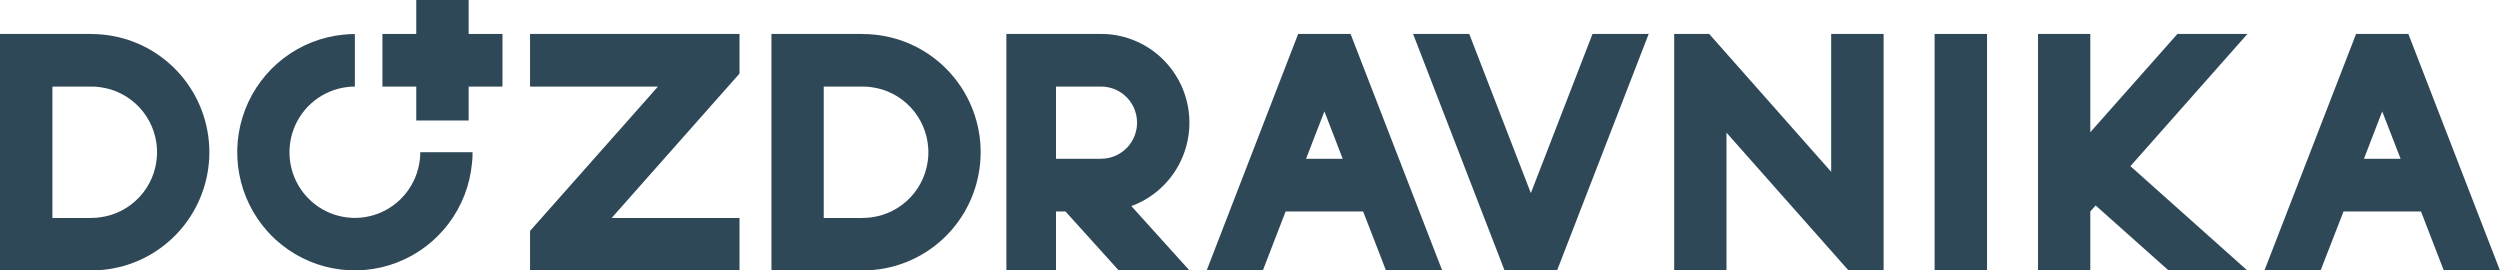 <?xml version="1.0" encoding="UTF-8"?> <svg xmlns="http://www.w3.org/2000/svg" width="342" height="37" viewBox="0 0 342 37" fill="none"><g clip-path="url(#clip0_2853_8255)"><path d="M329.465 4.645L342 37.009H334.314L331.191 28.926H320.594L317.453 37.009H309.771L322.31 4.645H329.465ZM328.405 21.727L325.887 15.24L323.386 21.727H328.405Z" fill="#2F4858"></path><path d="M307.446 4.645L291.44 22.731L307.446 37.009H296.674L286.683 28.107L285.954 28.925V37.009H278.8V4.645H285.954V18.087L297.87 4.645H307.446Z" fill="#2F4858"></path><path d="M271.826 4.645H264.654V37.009H271.826V4.645Z" fill="#2F4858"></path><path d="M257.678 4.645V37.009H252.889L236.183 18.148V37.009H229.028V4.645H233.818L250.506 23.506V4.645H257.678Z" fill="#2F4858"></path><path d="M225.54 4.645L213.002 37.009H205.83L193.312 4.645H197.298H200.994L209.421 26.414L217.855 4.645H225.54Z" fill="#2F4858"></path><path d="M184.759 4.644L197.297 37.008H189.608L186.475 28.925H175.874L172.754 37.008H165.065L177.587 4.644H184.759ZM183.682 21.726L181.181 15.239L178.664 21.726H183.682Z" fill="#2F4858"></path><path d="M154.774 28.197L162.73 37.009H153.058L145.754 28.926H144.462V37.009H137.671V4.645H150.646L151.299 4.658C154.022 4.812 156.613 5.886 158.652 7.706C160.691 9.526 162.057 11.984 162.529 14.681C163.002 17.379 162.552 20.158 161.254 22.567C159.955 24.976 157.884 26.873 155.377 27.951L154.774 28.18V28.197ZM151.057 21.697C152.283 21.59 153.424 21.026 154.256 20.115C155.087 19.205 155.549 18.014 155.549 16.778C155.549 15.543 155.087 14.352 154.256 13.441C153.424 12.531 152.283 11.967 151.057 11.86L150.646 11.847H144.462V21.727H150.646V21.71L151.057 21.697Z" fill="#2F4858"></path><path d="M134.136 20.05L134.153 20.825L134.136 21.604C133.949 25.487 132.375 29.172 129.702 31.985C127.03 34.798 123.438 36.549 119.584 36.919L118.829 36.979L118.054 36.996V37.009H105.532V4.645H118.054V4.658L118.829 4.674L119.584 4.734C123.438 5.104 127.03 6.856 129.702 9.669C132.375 12.482 133.949 16.167 134.136 20.05ZM127.001 20.825L126.984 20.263C126.852 18.178 126 16.204 124.575 14.681C123.15 13.159 121.241 12.182 119.177 11.92L118.614 11.86L118.054 11.847H112.687V29.824H118.054V29.807L118.614 29.794L119.177 29.734C121.241 29.471 123.15 28.495 124.575 26.972C126 25.45 126.852 23.476 126.984 21.391L127.001 20.825Z" fill="#2F4858"></path><path d="M101.166 29.823V37.009H72.51V31.59L90.007 11.847H72.51V4.645H101.166V10.064L83.669 29.823H101.166Z" fill="#2F4858"></path><path d="M68.739 4.644V11.847H64.112V16.483H56.944V11.847H52.315V4.644H56.944V0H64.112V4.644H68.739Z" fill="#2F4858"></path><path d="M64.645 20.825L64.632 21.59L64.565 22.352C64.283 25.34 63.177 28.191 61.371 30.584C59.566 32.977 57.133 34.818 54.345 35.9C51.557 36.983 48.523 37.265 45.585 36.714C42.646 36.163 39.918 34.801 37.707 32.781L37.157 32.258L36.644 31.713C34.632 29.492 33.275 26.752 32.726 23.8C32.177 20.848 32.457 17.802 33.535 15.001C34.613 12.2 36.447 9.756 38.83 7.943C41.213 6.129 44.052 5.018 47.029 4.734L47.787 4.674L48.546 4.657V11.846L47.966 11.859L47.41 11.919C45.799 12.127 44.275 12.77 43 13.781C41.726 14.792 40.75 16.133 40.176 17.658C39.603 19.184 39.453 20.838 39.744 22.442C40.035 24.047 40.755 25.541 41.828 26.766L42.222 27.175L42.63 27.571C43.849 28.648 45.337 29.371 46.935 29.663C48.533 29.956 50.179 29.806 51.699 29.231C53.218 28.655 54.553 27.675 55.56 26.396C56.568 25.117 57.209 23.586 57.417 21.969L57.477 21.404L57.49 20.825H64.645Z" fill="#2F4858"></path><path d="M28.624 20.049L28.64 20.824L28.624 21.603C28.435 25.486 26.86 29.171 24.187 31.984C21.514 34.796 17.922 36.548 14.069 36.918L13.31 36.978L12.538 36.995V37.008H0V4.644H12.538V4.657L13.31 4.673L14.068 4.733C17.922 5.104 21.514 6.856 24.187 9.668C26.86 12.481 28.435 16.166 28.624 20.049ZM21.485 20.824L21.469 20.262C21.336 18.177 20.484 16.203 19.059 14.68C17.634 13.158 15.725 12.181 13.661 11.919L13.101 11.859L12.538 11.846H7.172V29.823H12.538V29.806L13.101 29.793L13.661 29.733C15.725 29.471 17.634 28.494 19.059 26.971C20.484 25.449 21.336 23.475 21.469 21.39L21.485 20.824Z" fill="#2F4858"></path></g><defs><clipPath id="clip0_2853_8255"><rect width="342" height="37" fill="white"></rect></clipPath></defs></svg> 